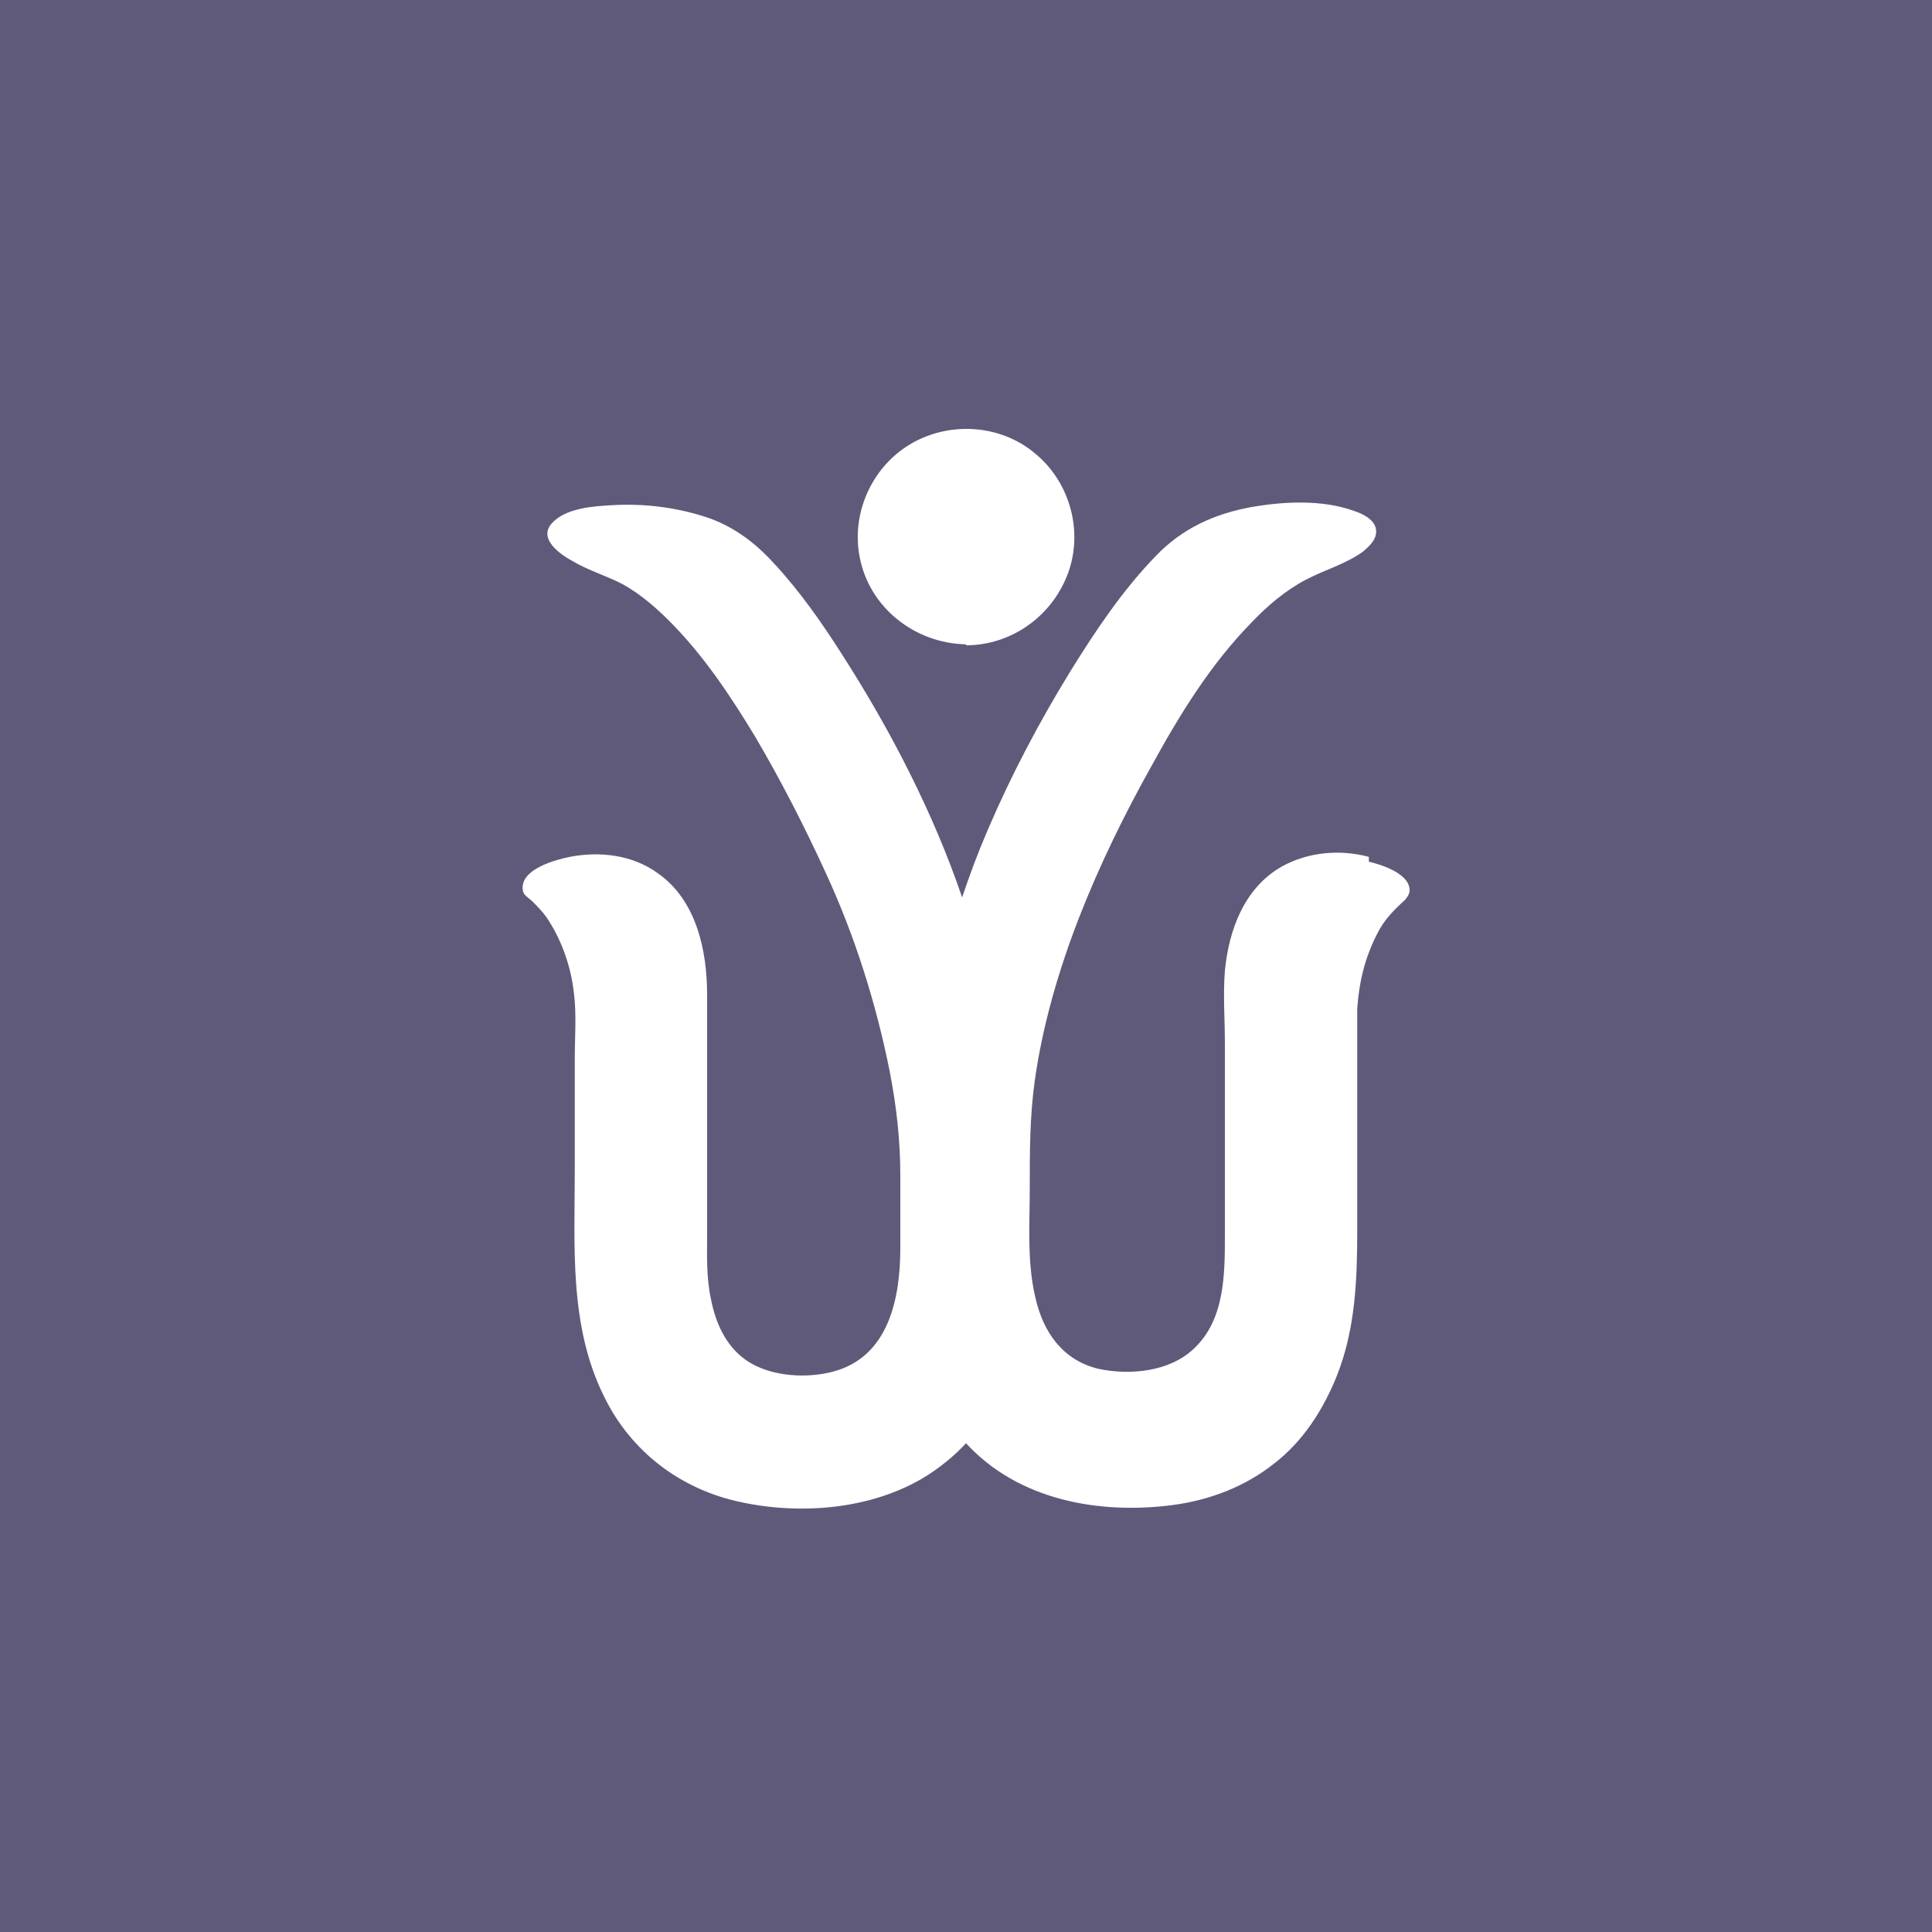 <?xml version="1.0" encoding="UTF-8"?>
<svg data-bbox="-0.5 -0.5 21 21" viewBox="0 0 20 20" xmlns="http://www.w3.org/2000/svg" data-type="color">
    <g>
        <path fill="#5f5a7a" d="M20.5-.5v21h-21v-21h21z" data-color="1"/>
        <path d="M14.17 8.87c-.3-.08-.63-.05-.9.1-.39.22-.55.66-.59 1.08-.02.25 0 .5 0 .75v1.98c0 .41 0 .88-.32 1.18-.25.24-.66.28-.99.21-.37-.09-.57-.38-.65-.73-.09-.37-.06-.76-.06-1.14s0-.73.05-1.1c.08-.58.25-1.16.46-1.7.21-.54.47-1.07.75-1.57.29-.53.61-1.05 1.03-1.48.17-.18.36-.34.57-.45.19-.1.41-.16.59-.29.07-.06.16-.14.13-.25-.03-.09-.13-.14-.22-.17-.33-.12-.73-.1-1.07-.04-.38.07-.71.22-.98.5-.35.36-.63.78-.89 1.2-.32.52-.61 1.07-.85 1.63-.1.23-.19.47-.27.71-.3-.88-.74-1.73-1.24-2.51-.21-.33-.44-.66-.71-.95-.2-.22-.43-.39-.71-.48-.31-.1-.64-.14-.97-.12-.19.01-.48.03-.62.19s.09.32.22.39c.17.1.35.15.52.24.18.1.34.24.48.38.35.35.63.77.89 1.2.27.46.51.93.73 1.41.3.65.52 1.35.66 2.05.07.36.11.71.11 1.08v.75c0 .52-.12 1.13-.7 1.28-.27.07-.61.05-.85-.09s-.36-.4-.41-.66c-.05-.23-.04-.46-.04-.69V10.3c0-.46-.11-.98-.51-1.26-.26-.19-.6-.23-.91-.17-.15.03-.48.12-.49.31 0 .03 0 .06.03.09.02.02.05.04.07.06.06.06.12.12.17.2.14.22.23.48.26.74.03.23.01.46.01.69v1.15c0 .79-.06 1.61.3 2.34.28.58.8.97 1.42 1.1.65.14 1.42.07 1.98-.31.13-.09.25-.19.35-.3.54.59 1.38.74 2.14.64.38-.05.75-.19 1.05-.43.3-.23.51-.56.65-.91.19-.48.21-.99.21-1.5v-2.3c.02-.28.08-.53.21-.78.07-.14.17-.24.28-.34.02-.02.04-.05.05-.08.03-.19-.29-.29-.42-.32Z" fill="#ffffff" data-color="2"/>
        <path d="M10 6.68c.46 0 .88-.29 1.05-.73.17-.44.03-.96-.34-1.26-.36-.3-.89-.33-1.29-.09-.4.24-.61.72-.52 1.17.1.52.57.89 1.1.9Z" fill="#ffffff" data-color="2"/>
    </g>
</svg>
